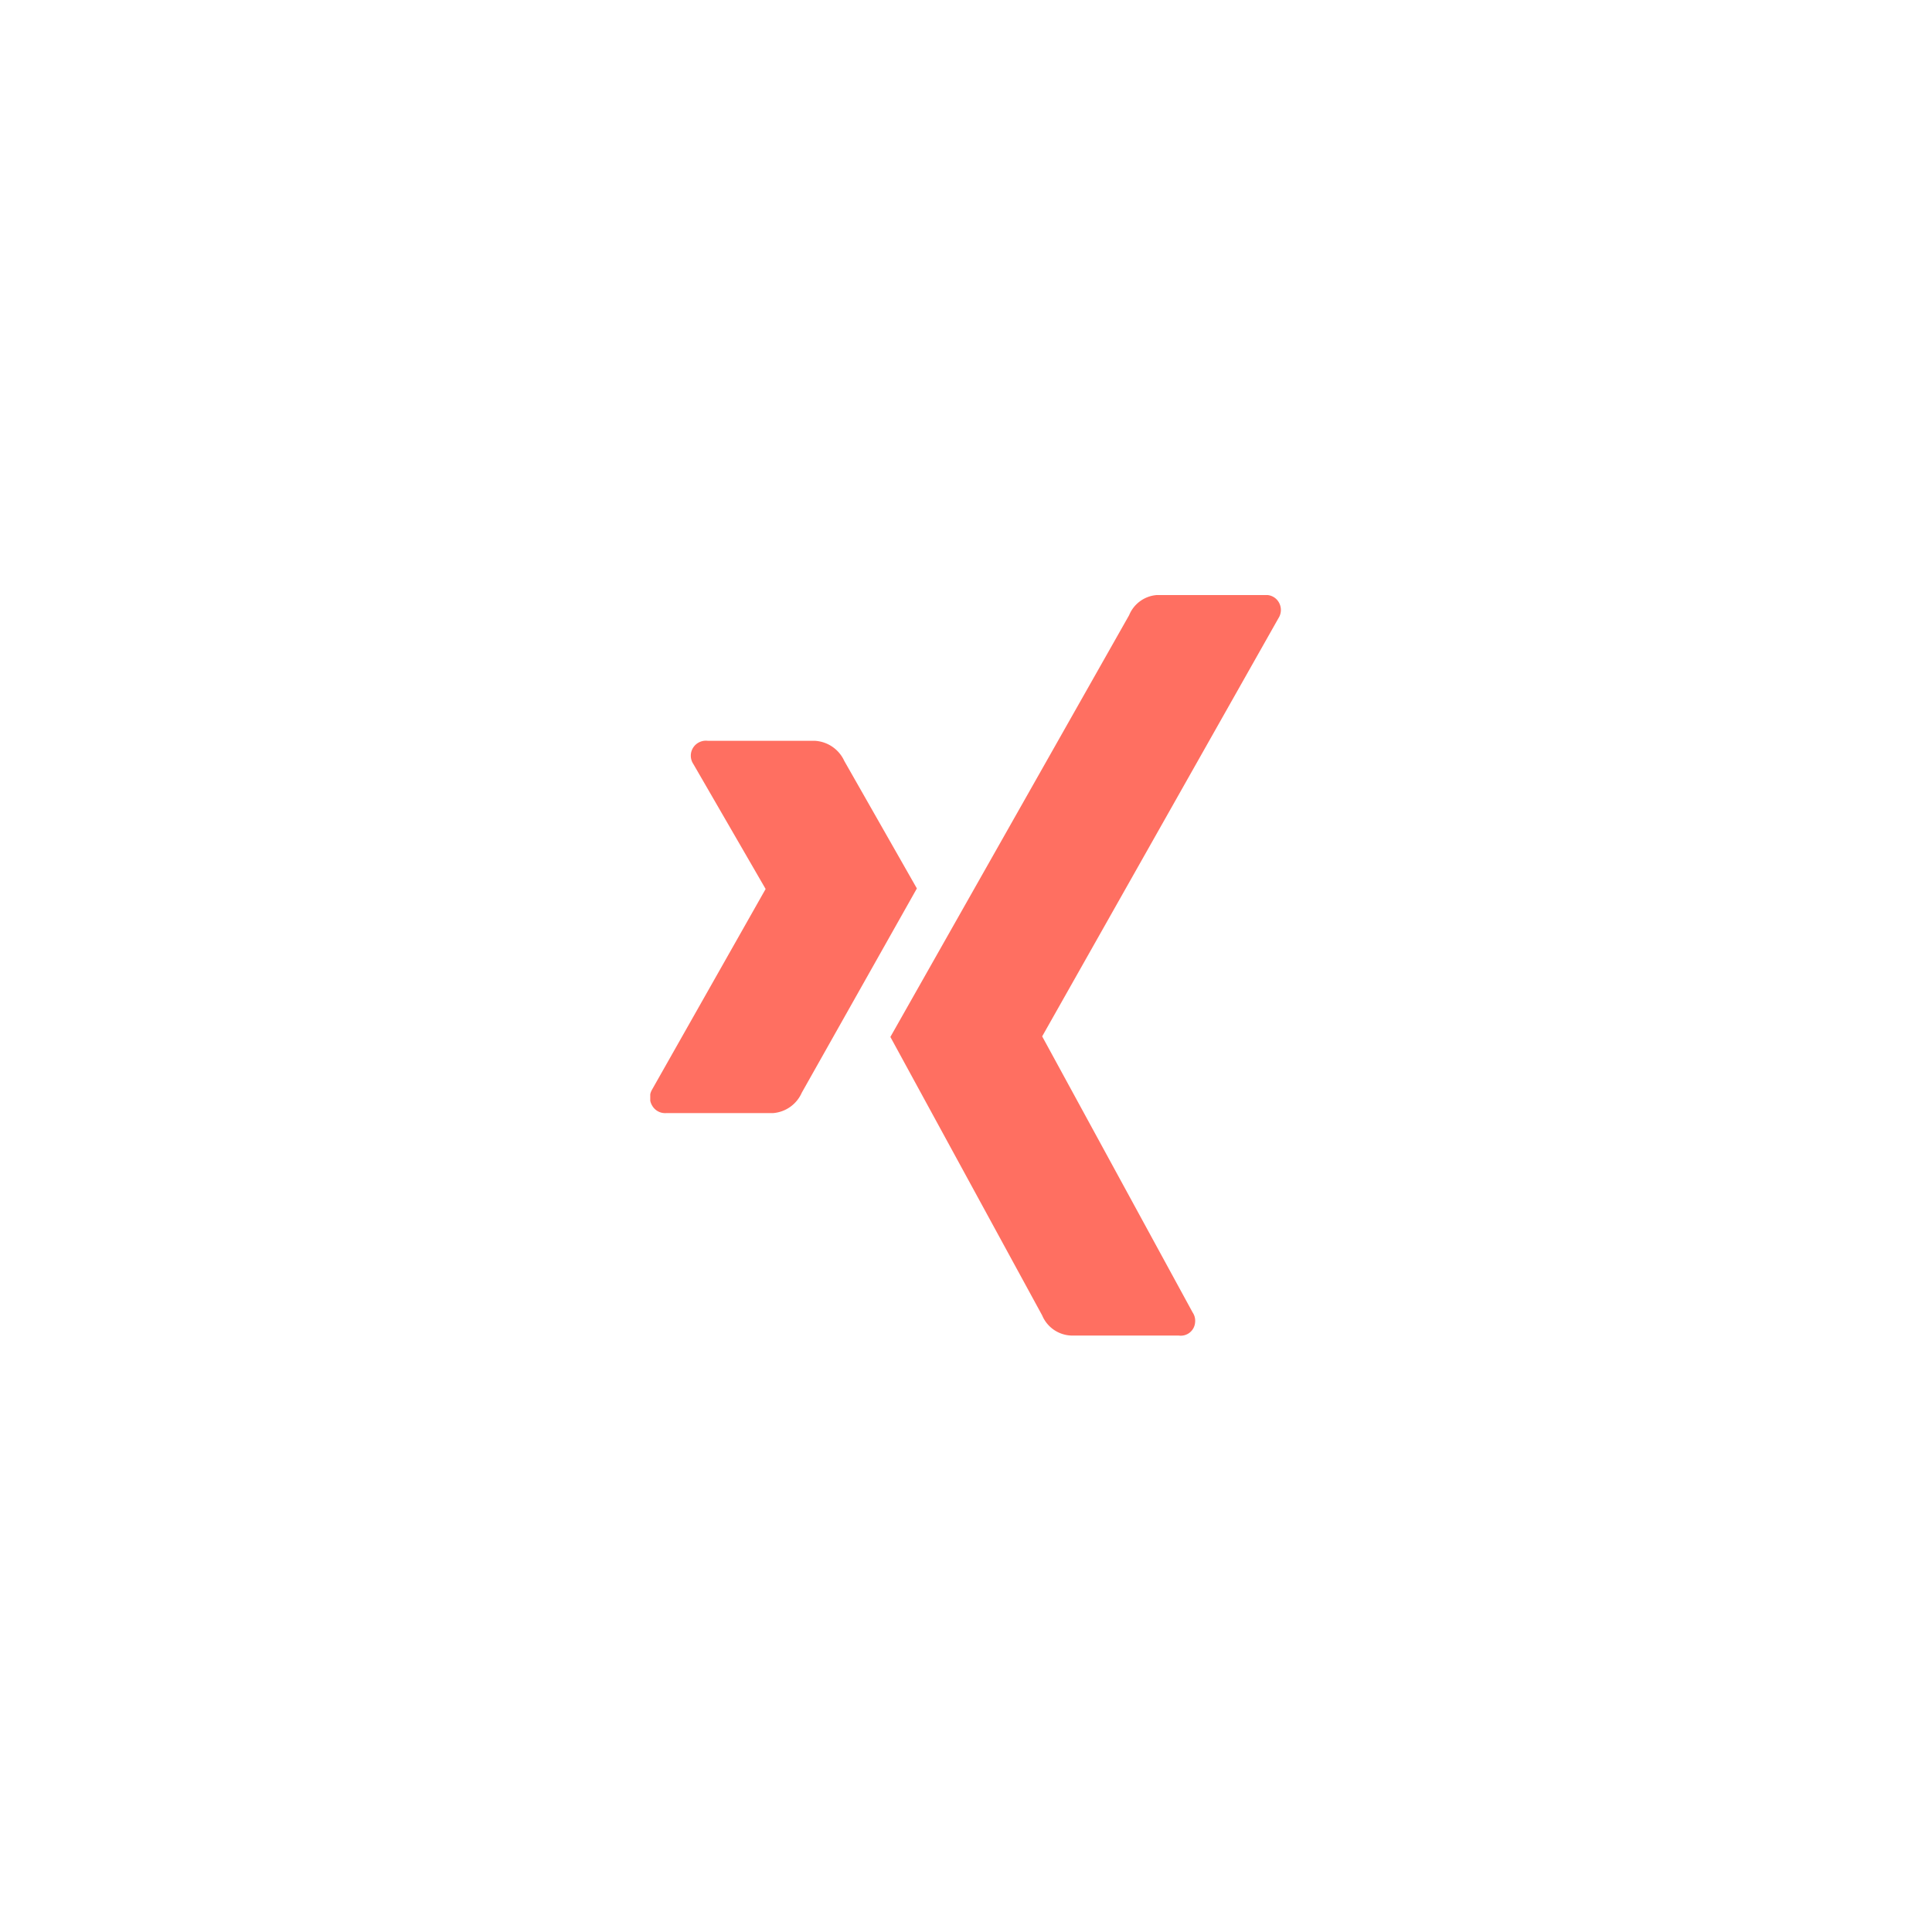 <svg id="Gruppe_674" data-name="Gruppe 674" xmlns="http://www.w3.org/2000/svg" xmlns:xlink="http://www.w3.org/1999/xlink" viewBox="0 0 70 70"><defs><style>.cls-1{fill:none;}.cls-2{clip-path:url(#clip-path);}.cls-3{fill:#ff6f61;}</style><clipPath id="clip-path"><rect class="cls-1" x="23.56" y="21.56" width="22.88" height="26.87"/></clipPath></defs><g id="Gruppe_332" data-name="Gruppe 332"><g class="cls-2"><g id="Gruppe_331" data-name="Gruppe 331"><path id="Pfad_13" data-name="Pfad 13" class="cls-3" d="M30.59,27.57a1.25,1.25,0,0,0-1.08-.73H25.64a.55.55,0,0,0-.52.24.54.54,0,0,0,0,.6l2.62,4.53s0,0,0,0l-4.11,7.26a.57.57,0,0,0,0,.59.54.54,0,0,0,.5.27H28a1.24,1.24,0,0,0,1.05-.74l4.17-7.4Z"/><path id="Pfad_14" data-name="Pfad 14" class="cls-3" d="M46.32,22.4a.55.55,0,0,0,0-.6.53.53,0,0,0-.5-.24H41.91a1.18,1.18,0,0,0-1,.73L32.26,37.57l5.5,10.09a1.19,1.19,0,0,0,1.07.73h3.88a.52.52,0,0,0,.59-.47.54.54,0,0,0-.09-.37l-5.45-10v0Z"/></g></g></g><rect class="cls-1" width="70" height="70"/></svg>
